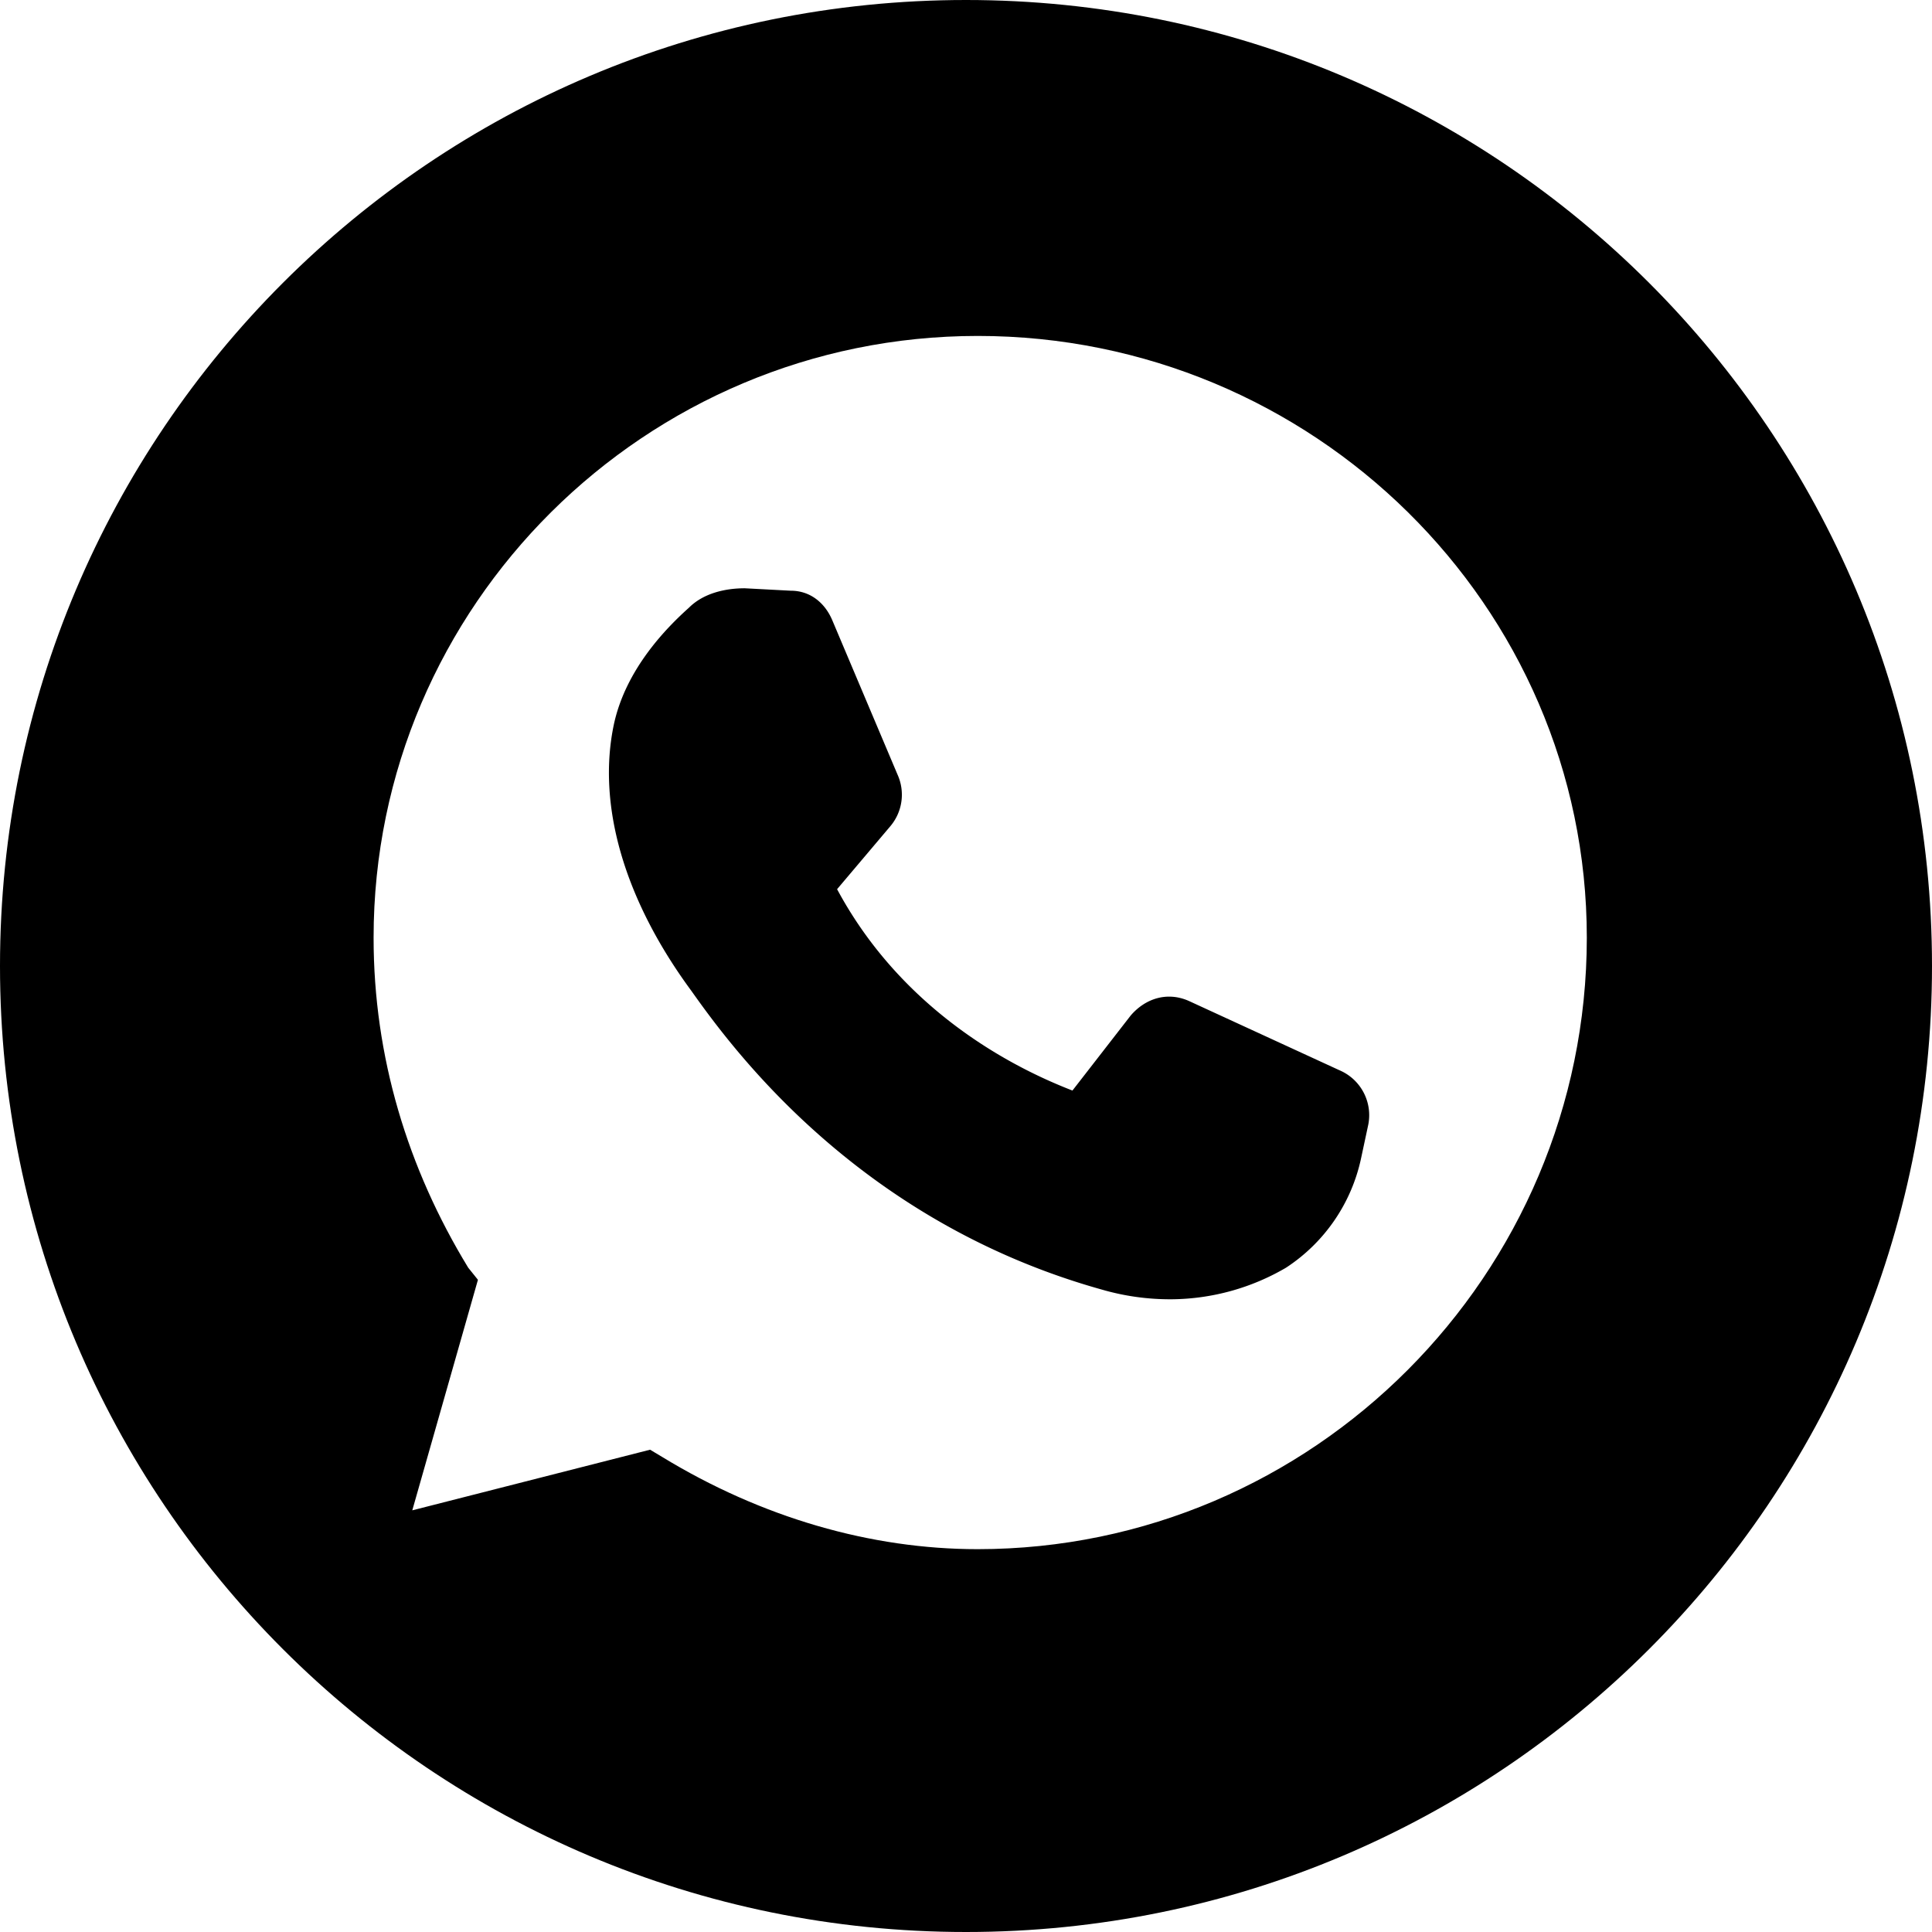 <svg id="Calque_1" data-name="Calque 1" xmlns="http://www.w3.org/2000/svg" width="412" height="412" viewBox="0 0 412 412"><defs><style>.cls-1{fill:#00000;}</style></defs><title>whatsapp_2</title><path class="cls-1" d="M286.42,288.77a9.11,9.11,0,0,1-9.83,3.11c-9.31-3.11-40.36-16-57.43-49.16a9.58,9.58,0,0,1,1-9.83l12.42-14-14-32.6-10.35-1a5.87,5.87,0,0,0-4.14,1.56c-4.14,3.62-10.87,10.35-12.94,19.66-3.1,14,2.07,31.56,14.49,48.64,8.28,11.38,33.64,46.05,81.76,59.51,11.38,3.1,21.73,2.07,30.53-3.63a27,27,0,0,0,11.38-16.55l2.07-7.25-32.6-15Z" transform="translate(-50 -50)"/><path class="cls-1" d="M341.79,289.81l-1.55,7.24a37.12,37.12,0,0,1-16,23.29,49,49,0,0,1-24.32,6.73,52.14,52.14,0,0,1-15-2.08c-51.74-14.48-78.65-51.22-87.45-63.64-14.49-19.66-20.18-39.84-16.55-56.92,2.58-11.9,11.38-20.7,16-24.84,3.1-3.1,7.76-4.14,11.9-4.14l9.83.52c4.14,0,7.24,2.59,8.8,6.21l14,33.12a10.4,10.4,0,0,1-1.56,10.86l-11.38,13.46c15,27.94,40.88,39.32,50.19,42.94l12.42-16c3.11-3.62,7.76-5.17,12.42-3.1l32.6,15A10.41,10.41,0,0,1,341.79,289.81Z" transform="translate(-50 -50)"/><path class="cls-1" d="M256,50C142.2,50,50,142.2,50,256s92.2,206,206,206,206-92.2,206-206S369.8,50,256,50Zm2.48,330.36c-22.77,0-46.05-6.73-67.26-19.66l-2.59-1.55-50.71,12.93,14-49.16-2.07-2.58c-12.94-21.22-20.18-45-20.18-70.37,0-70.89,58-128.33,128.84-128.33,71.41,0,129.88,57.44,129.88,128.33C388.36,321.89,329.89,380.36,258.48,380.36Z" transform="translate(-50 -50)"/></svg>